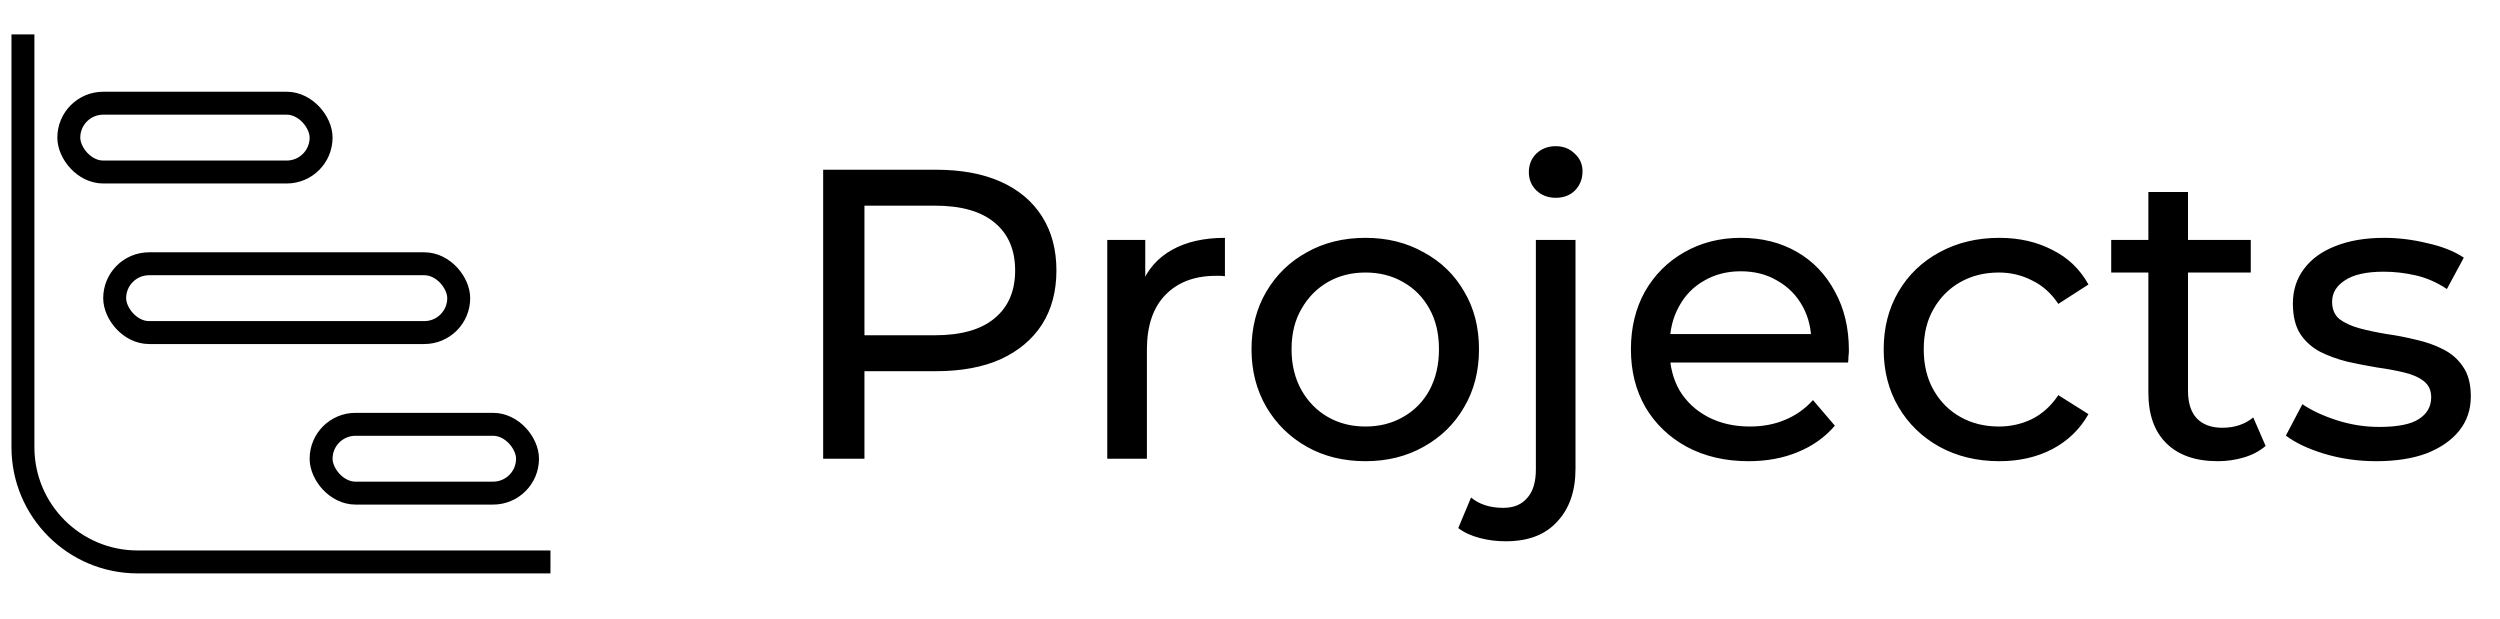 <svg xmlns="http://www.w3.org/2000/svg" width="109" height="27" viewBox="0 0 109 27" fill="none"><rect x="3" y="4.5" width="11" height="3" rx="1.5" stroke="black"></rect><rect x="5" y="11.5" width="15" height="3" rx="1.5" stroke="black"></rect><rect x="14" y="18.5" width="9" height="3" rx="1.5" stroke="black"></rect><path d="M1 1.5V19.5C1 22.261 3.239 24.5 6 24.5H24" stroke="black" stroke-linejoin="round"></path><path d="M35.89 20V7.4H40.804C41.908 7.4 42.85 7.574 43.63 7.922C44.41 8.27 45.01 8.774 45.43 9.434C45.85 10.094 46.06 10.88 46.06 11.792C46.06 12.704 45.85 13.49 45.43 14.15C45.01 14.798 44.41 15.302 43.63 15.662C42.85 16.01 41.908 16.184 40.804 16.184H36.88L37.69 15.338V20H35.89ZM37.69 15.518L36.88 14.618H40.75C41.902 14.618 42.772 14.372 43.36 13.88C43.96 13.388 44.26 12.692 44.26 11.792C44.26 10.892 43.96 10.196 43.36 9.704C42.772 9.212 41.902 8.966 40.75 8.966H36.88L37.69 8.066V15.518ZM48.277 20V10.46H49.933V13.052L49.771 12.404C50.035 11.744 50.479 11.24 51.103 10.892C51.727 10.544 52.495 10.37 53.407 10.37V12.044C53.335 12.032 53.263 12.026 53.191 12.026C53.131 12.026 53.071 12.026 53.011 12.026C52.087 12.026 51.355 12.302 50.815 12.854C50.275 13.406 50.005 14.204 50.005 15.248V20H48.277ZM59.535 20.108C58.575 20.108 57.722 19.898 56.978 19.478C56.234 19.058 55.647 18.482 55.215 17.75C54.782 17.006 54.566 16.166 54.566 15.23C54.566 14.282 54.782 13.442 55.215 12.71C55.647 11.978 56.234 11.408 56.978 11C57.722 10.58 58.575 10.37 59.535 10.37C60.483 10.37 61.328 10.58 62.072 11C62.828 11.408 63.416 11.978 63.837 12.71C64.269 13.43 64.484 14.27 64.484 15.23C64.484 16.178 64.269 17.018 63.837 17.75C63.416 18.482 62.828 19.058 62.072 19.478C61.328 19.898 60.483 20.108 59.535 20.108ZM59.535 18.596C60.147 18.596 60.693 18.458 61.172 18.182C61.664 17.906 62.048 17.516 62.325 17.012C62.6 16.496 62.739 15.902 62.739 15.23C62.739 14.546 62.6 13.958 62.325 13.466C62.048 12.962 61.664 12.572 61.172 12.296C60.693 12.02 60.147 11.882 59.535 11.882C58.922 11.882 58.377 12.02 57.897 12.296C57.416 12.572 57.032 12.962 56.745 13.466C56.456 13.958 56.312 14.546 56.312 15.23C56.312 15.902 56.456 16.496 56.745 17.012C57.032 17.516 57.416 17.906 57.897 18.182C58.377 18.458 58.922 18.596 59.535 18.596ZM65.65 23.6C65.254 23.6 64.876 23.552 64.516 23.456C64.144 23.36 63.832 23.216 63.58 23.024L64.138 21.692C64.498 21.992 64.966 22.142 65.542 22.142C65.998 22.142 66.346 21.998 66.586 21.71C66.838 21.434 66.964 21.02 66.964 20.468V10.46H68.692V20.432C68.692 21.404 68.428 22.172 67.9 22.736C67.384 23.312 66.634 23.6 65.65 23.6ZM67.828 8.624C67.492 8.624 67.21 8.516 66.982 8.3C66.766 8.084 66.658 7.82 66.658 7.508C66.658 7.184 66.766 6.914 66.982 6.698C67.21 6.482 67.492 6.374 67.828 6.374C68.164 6.374 68.44 6.482 68.656 6.698C68.884 6.902 68.998 7.16 68.998 7.472C68.998 7.796 68.89 8.072 68.674 8.3C68.458 8.516 68.176 8.624 67.828 8.624ZM76.238 20.108C75.218 20.108 74.318 19.898 73.538 19.478C72.77 19.058 72.17 18.482 71.738 17.75C71.318 17.018 71.108 16.178 71.108 15.23C71.108 14.282 71.312 13.442 71.72 12.71C72.14 11.978 72.71 11.408 73.43 11C74.162 10.58 74.984 10.37 75.896 10.37C76.82 10.37 77.636 10.574 78.344 10.982C79.052 11.39 79.604 11.966 80 12.71C80.408 13.442 80.612 14.3 80.612 15.284C80.612 15.356 80.606 15.44 80.594 15.536C80.594 15.632 80.588 15.722 80.576 15.806H72.458V14.564H79.676L78.974 14.996C78.986 14.384 78.86 13.838 78.596 13.358C78.332 12.878 77.966 12.506 77.498 12.242C77.042 11.966 76.508 11.828 75.896 11.828C75.296 11.828 74.762 11.966 74.294 12.242C73.826 12.506 73.46 12.884 73.196 13.376C72.932 13.856 72.8 14.408 72.8 15.032V15.32C72.8 15.956 72.944 16.526 73.232 17.03C73.532 17.522 73.946 17.906 74.474 18.182C75.002 18.458 75.608 18.596 76.292 18.596C76.856 18.596 77.366 18.5 77.822 18.308C78.29 18.116 78.698 17.828 79.046 17.444L80 18.56C79.568 19.064 79.028 19.448 78.38 19.712C77.744 19.976 77.03 20.108 76.238 20.108ZM87.169 20.108C86.197 20.108 85.327 19.898 84.559 19.478C83.803 19.058 83.209 18.482 82.777 17.75C82.345 17.018 82.129 16.178 82.129 15.23C82.129 14.282 82.345 13.442 82.777 12.71C83.209 11.978 83.803 11.408 84.559 11C85.327 10.58 86.197 10.37 87.169 10.37C88.033 10.37 88.801 10.544 89.473 10.892C90.157 11.228 90.685 11.732 91.057 12.404L89.743 13.25C89.431 12.782 89.047 12.44 88.591 12.224C88.147 11.996 87.667 11.882 87.151 11.882C86.527 11.882 85.969 12.02 85.477 12.296C84.985 12.572 84.595 12.962 84.307 13.466C84.019 13.958 83.875 14.546 83.875 15.23C83.875 15.914 84.019 16.508 84.307 17.012C84.595 17.516 84.985 17.906 85.477 18.182C85.969 18.458 86.527 18.596 87.151 18.596C87.667 18.596 88.147 18.488 88.591 18.272C89.047 18.044 89.431 17.696 89.743 17.228L91.057 18.056C90.685 18.716 90.157 19.226 89.473 19.586C88.801 19.934 88.033 20.108 87.169 20.108ZM96.693 20.108C95.733 20.108 94.989 19.85 94.461 19.334C93.933 18.818 93.669 18.08 93.669 17.12V8.372H95.397V17.048C95.397 17.564 95.523 17.96 95.775 18.236C96.039 18.512 96.411 18.65 96.891 18.65C97.431 18.65 97.881 18.5 98.241 18.2L98.781 19.442C98.517 19.67 98.199 19.838 97.827 19.946C97.467 20.054 97.089 20.108 96.693 20.108ZM92.049 11.882V10.46H98.133V11.882H92.049ZM103.606 20.108C102.814 20.108 102.058 20 101.338 19.784C100.63 19.568 100.072 19.304 99.664 18.992L100.384 17.624C100.792 17.9 101.296 18.134 101.896 18.326C102.496 18.518 103.108 18.614 103.732 18.614C104.536 18.614 105.112 18.5 105.46 18.272C105.82 18.044 106 17.726 106 17.318C106 17.018 105.892 16.784 105.676 16.616C105.46 16.448 105.172 16.322 104.812 16.238C104.464 16.154 104.074 16.082 103.642 16.022C103.21 15.95 102.778 15.866 102.346 15.77C101.914 15.662 101.518 15.518 101.158 15.338C100.798 15.146 100.51 14.888 100.294 14.564C100.078 14.228 99.97 13.784 99.97 13.232C99.97 12.656 100.132 12.152 100.456 11.72C100.78 11.288 101.236 10.958 101.824 10.73C102.424 10.49 103.132 10.37 103.948 10.37C104.572 10.37 105.202 10.448 105.838 10.604C106.486 10.748 107.014 10.958 107.422 11.234L106.684 12.602C106.252 12.314 105.802 12.116 105.334 12.008C104.866 11.9 104.398 11.846 103.93 11.846C103.174 11.846 102.61 11.972 102.238 12.224C101.866 12.464 101.68 12.776 101.68 13.16C101.68 13.484 101.788 13.736 102.004 13.916C102.232 14.084 102.52 14.216 102.868 14.312C103.228 14.408 103.624 14.492 104.056 14.564C104.488 14.624 104.92 14.708 105.352 14.816C105.784 14.912 106.174 15.05 106.522 15.23C106.882 15.41 107.17 15.662 107.386 15.986C107.614 16.31 107.728 16.742 107.728 17.282C107.728 17.858 107.56 18.356 107.224 18.776C106.888 19.196 106.414 19.526 105.802 19.766C105.19 19.994 104.458 20.108 103.606 20.108Z" fill="black"></path></svg>
